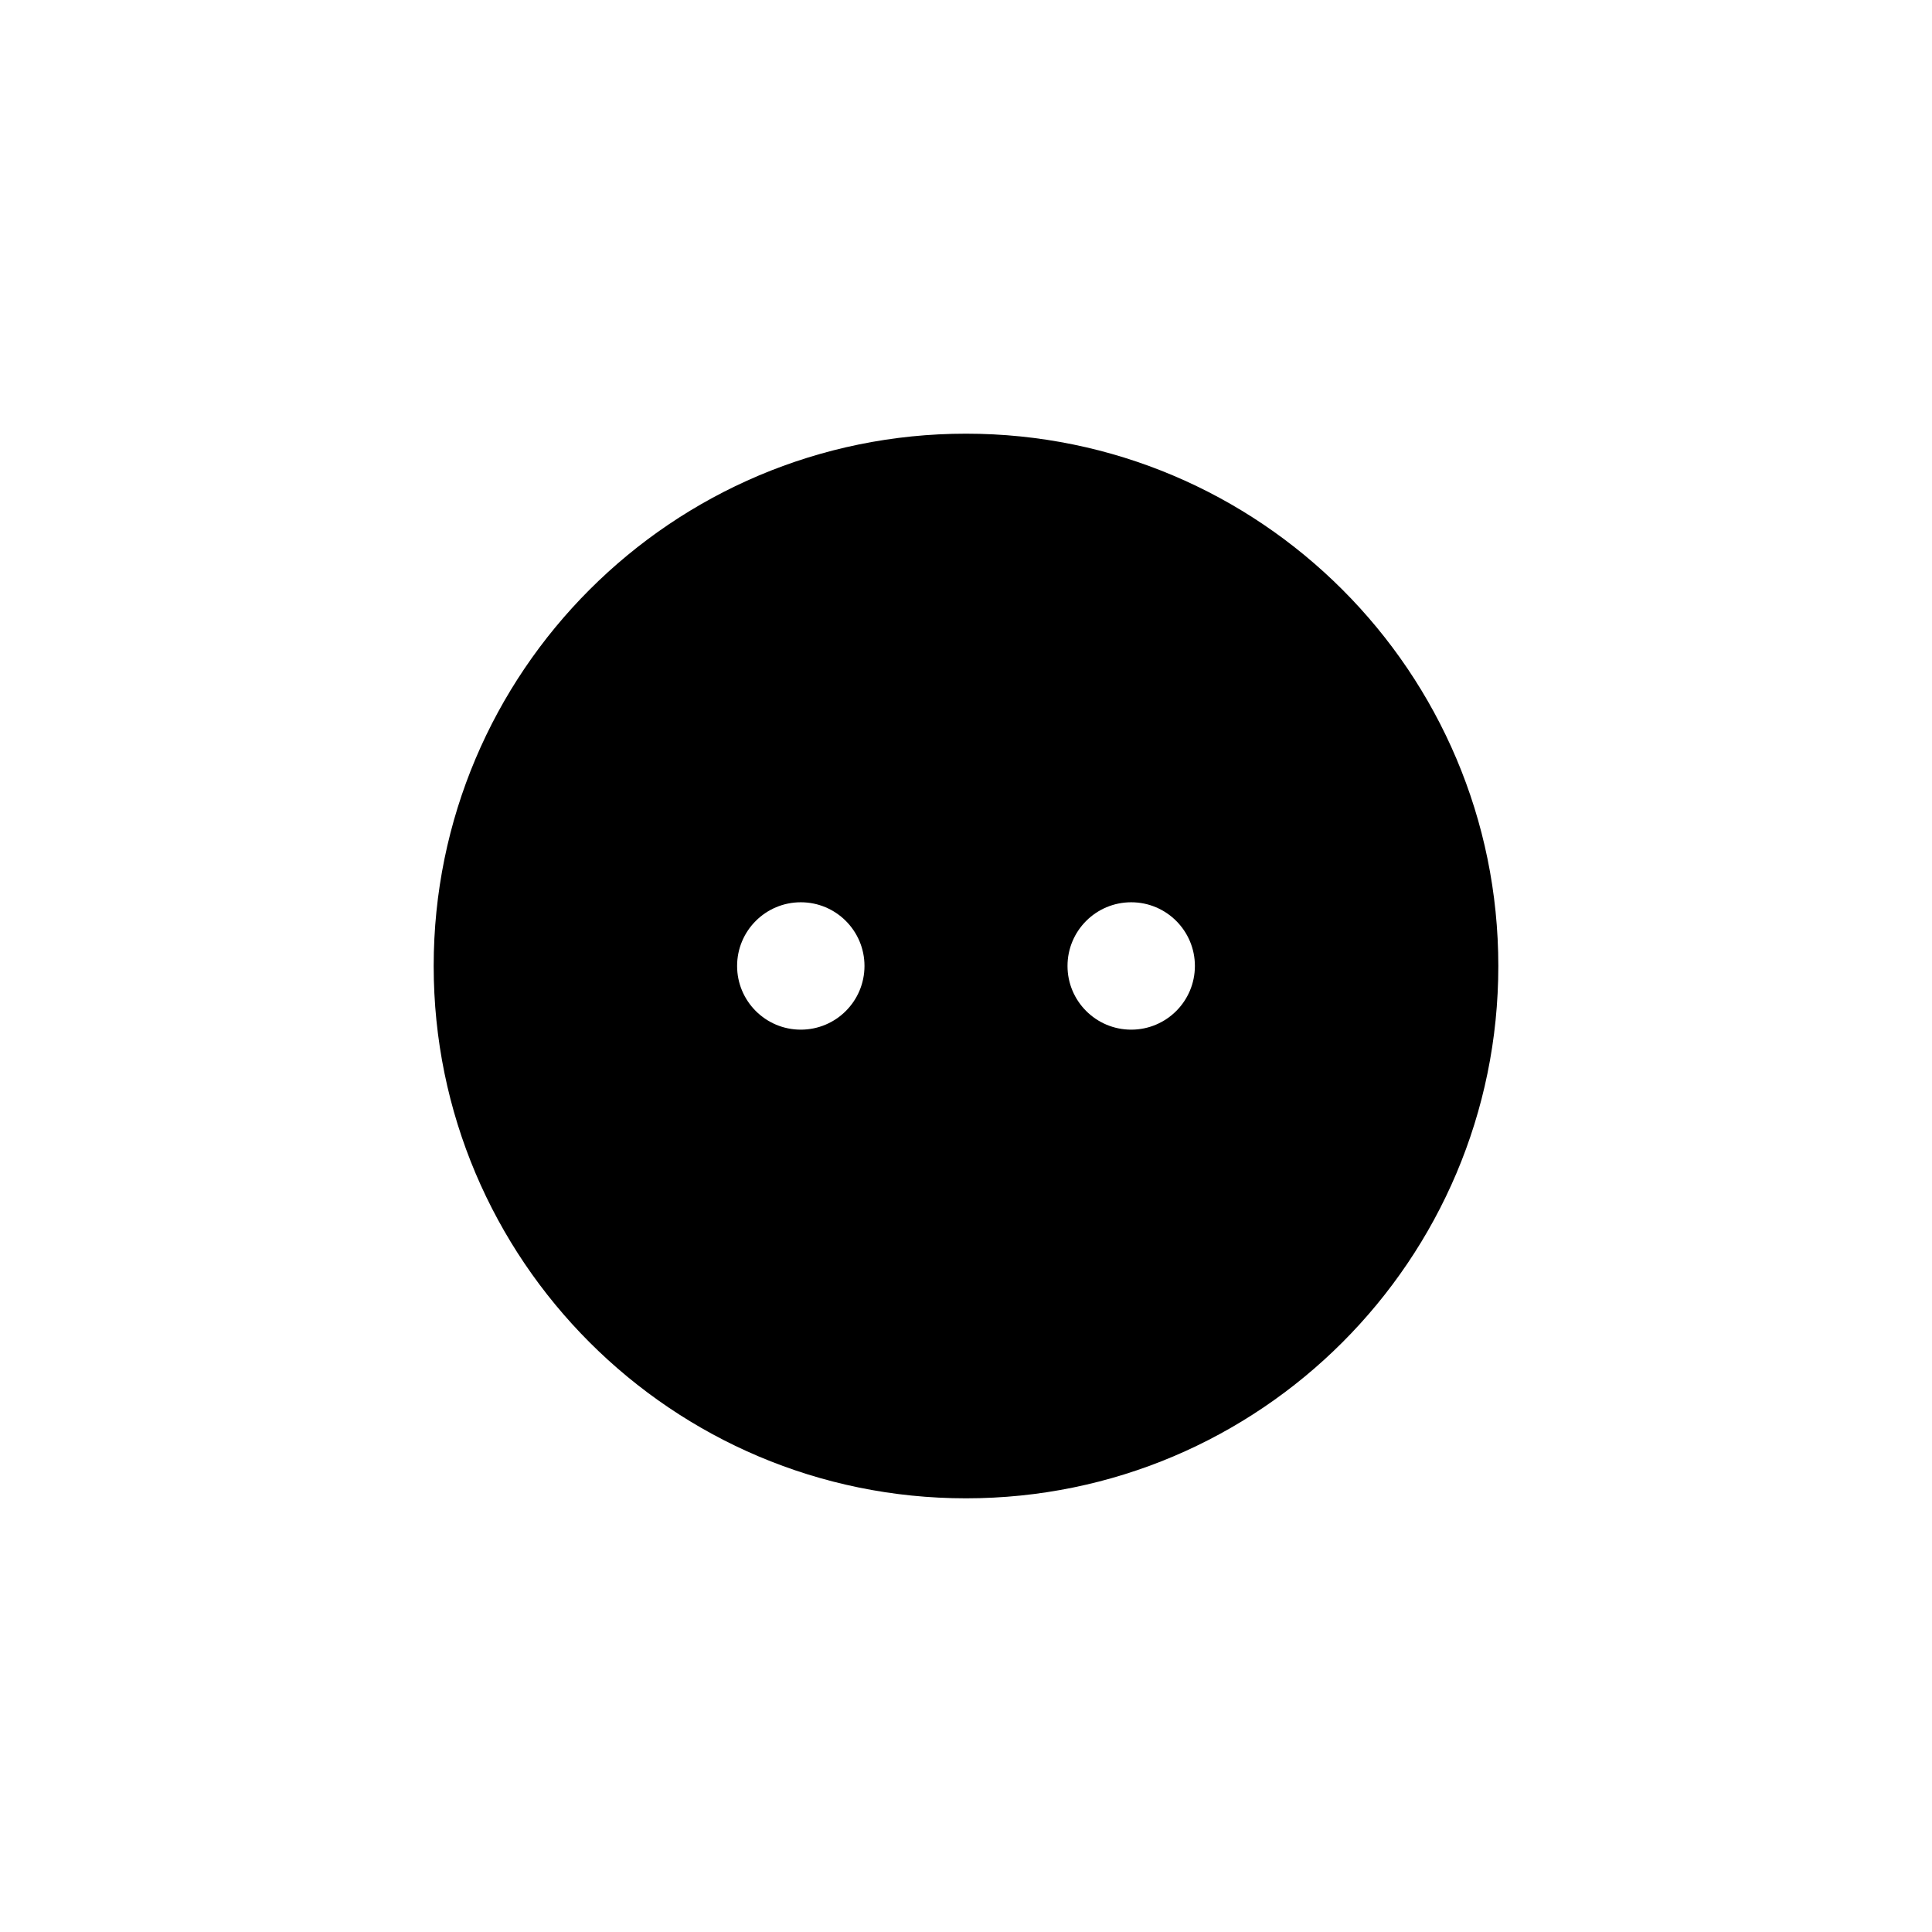 <?xml version="1.0" encoding="UTF-8"?>
<!-- Uploaded to: ICON Repo, www.iconrepo.com, Generator: ICON Repo Mixer Tools -->
<svg fill="#000000" width="800px" height="800px" version="1.1" viewBox="144 144 512 512" xmlns="http://www.w3.org/2000/svg">
 <path d="m400 258.93c-77.891 0-141.07 63.176-141.07 141.07s63.176 141.07 141.07 141.07 141.07-63.176 141.07-141.07-63.18-141.07-141.07-141.07zm-43.781 157.94c-9.32 0-16.879-7.559-16.879-16.879 0-9.32 7.559-16.879 16.879-16.879s16.879 7.559 16.879 16.879c-0.004 9.324-7.559 16.879-16.879 16.879zm87.562 0c-9.32 0-16.879-7.559-16.879-16.879 0-9.32 7.559-16.879 16.879-16.879s16.879 7.559 16.879 16.879c-0.004 9.324-7.559 16.879-16.879 16.879z"/>
</svg>
